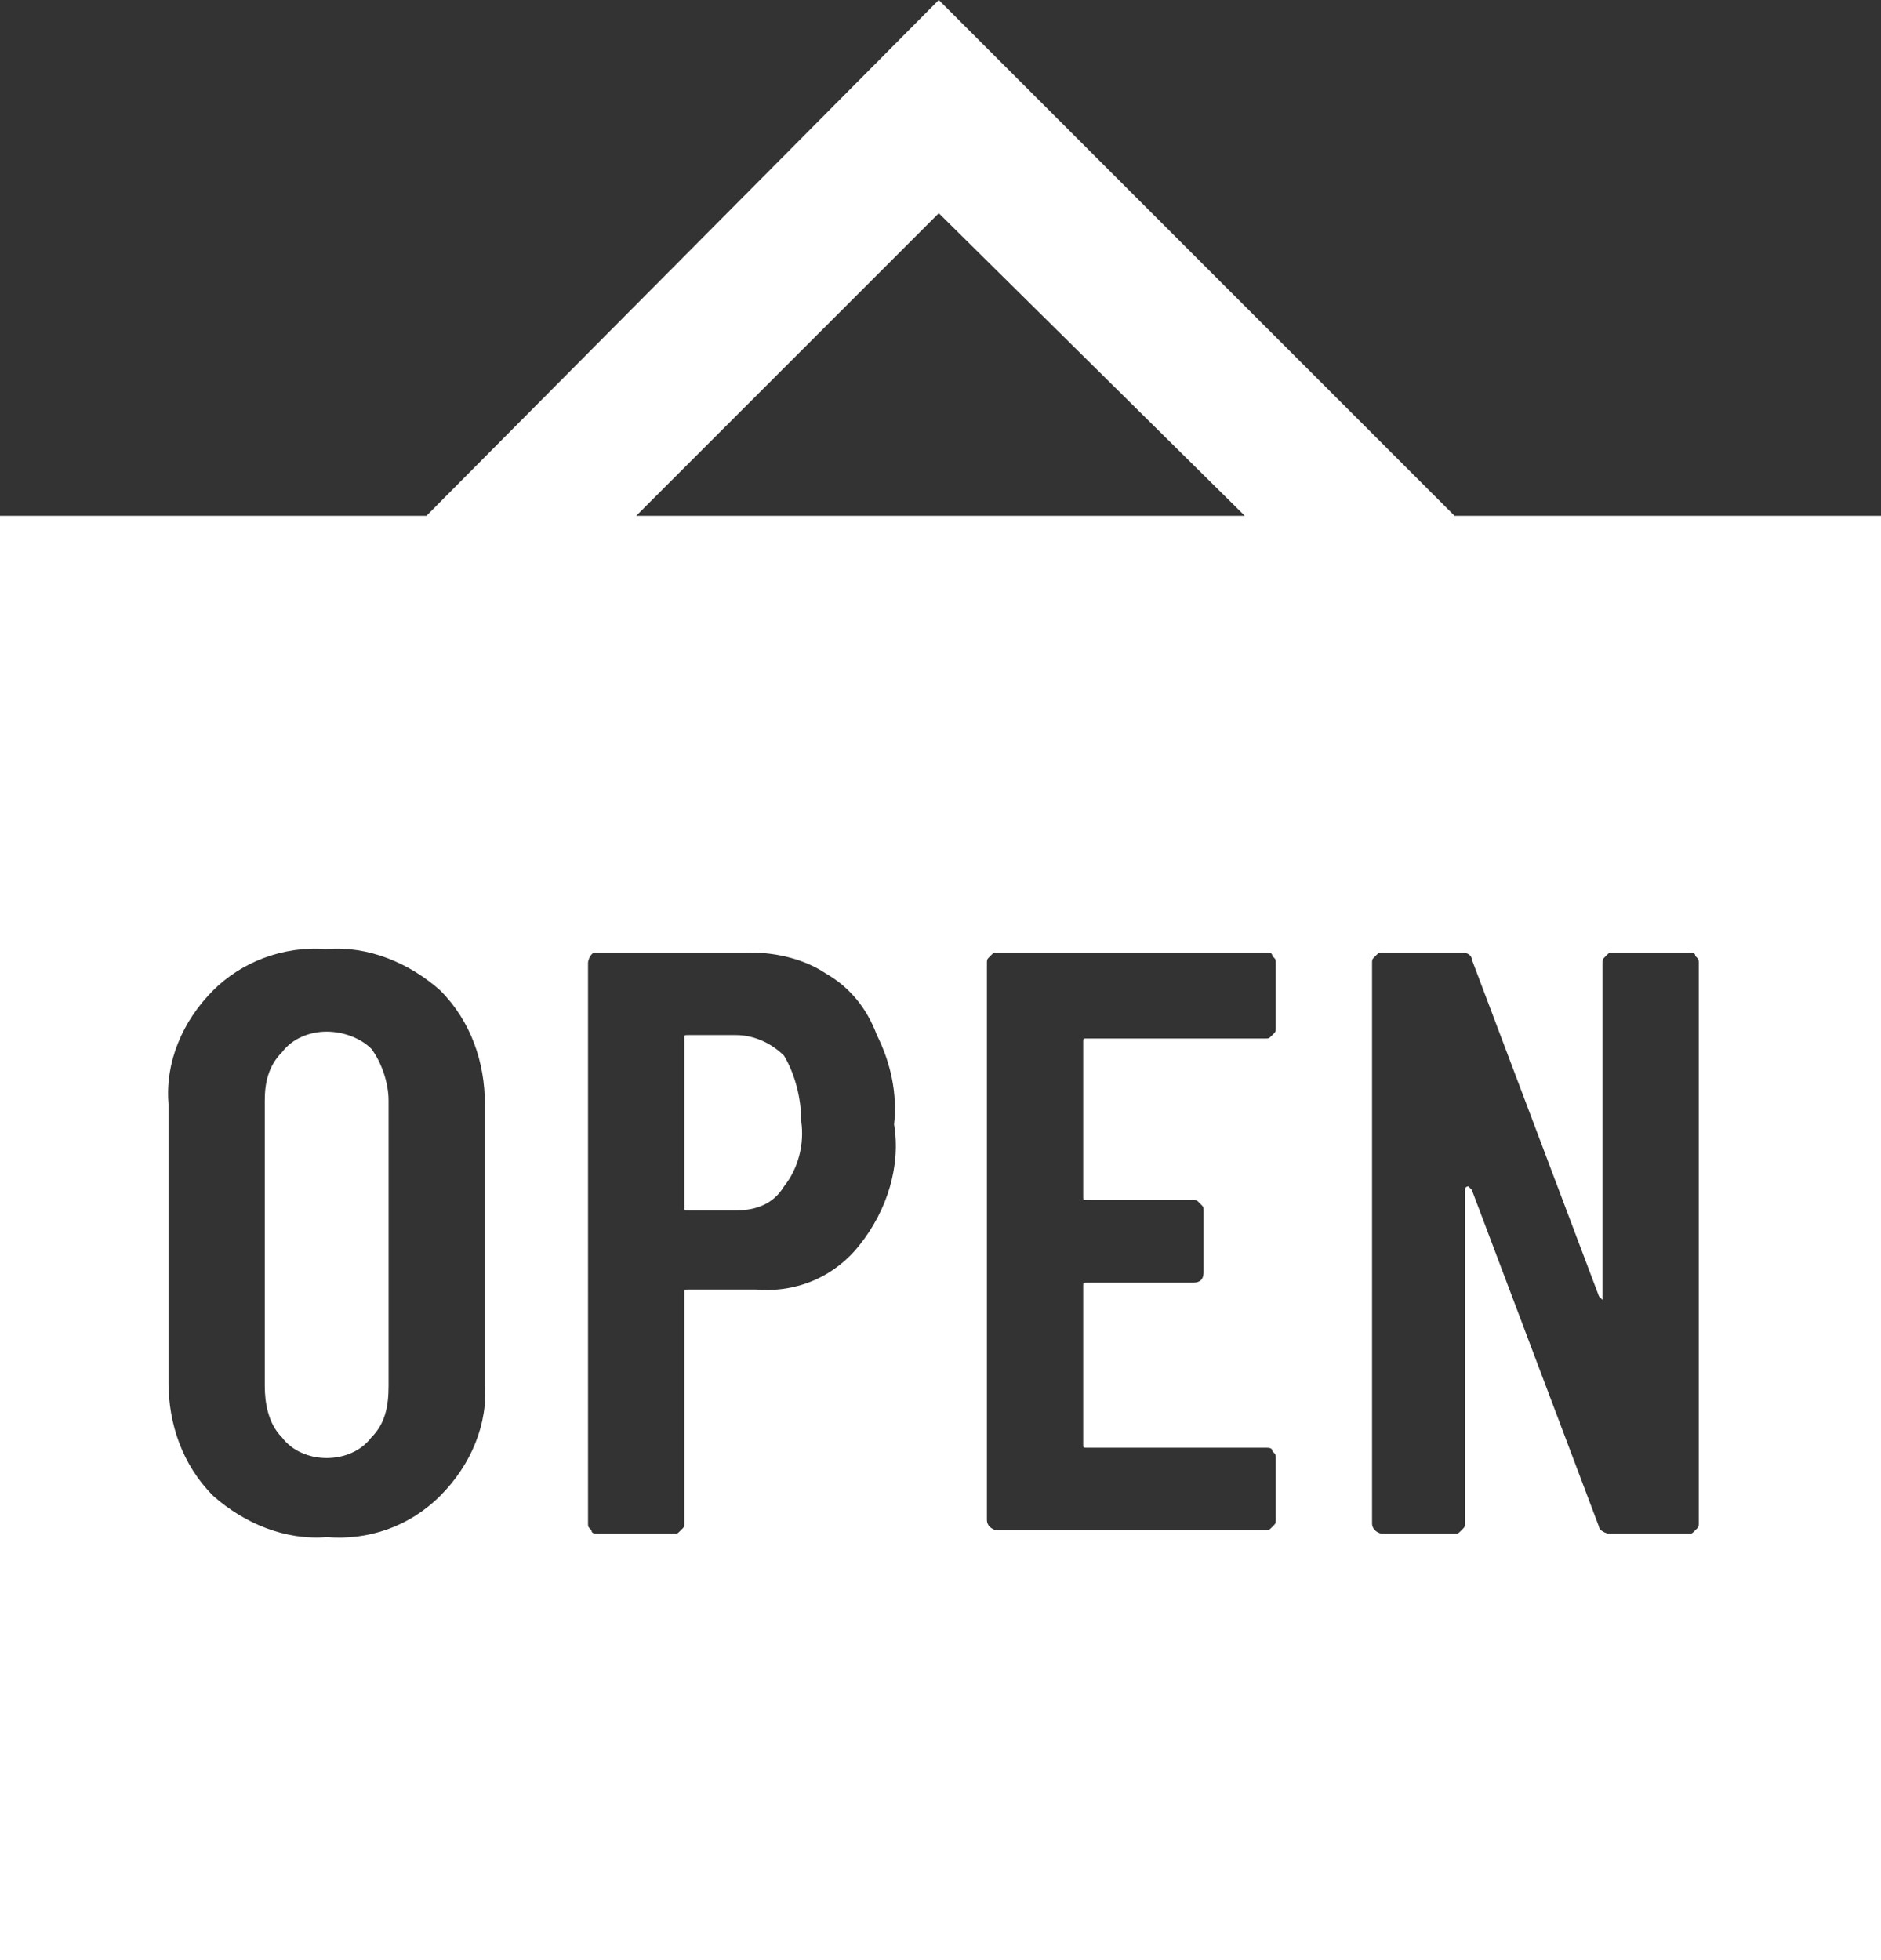 <?xml version="1.0" encoding="UTF-8"?> <!-- Generator: Adobe Illustrator 24.2.3, SVG Export Plug-In . SVG Version: 6.00 Build 0) --> <svg xmlns="http://www.w3.org/2000/svg" xmlns:xlink="http://www.w3.org/1999/xlink" version="1.1" id="Layer_1" x="0px" y="0px" viewBox="0 0 54.7 57" style="enable-background:new 0 0 54.7 57;" xml:space="preserve"><rect x="0" y="0" width="54.7" height="57" fill="#333333" stroke="none"/> <style type="text/css"> .st0{fill:#FFFFFF;} </style> <path class="st0" d="M21.4,30.1H20c-0.1,0-0.1,0-0.1,0.1c0,0,0,0,0,0v4.9c0,0.1,0,0.1,0.1,0.1c0,0,0,0,0,0h1.4 c0.6,0,1.1-0.2,1.4-0.7c0.4-0.5,0.6-1.2,0.5-1.9c0-0.7-0.2-1.4-0.5-1.9C22.5,30.4,22,30.1,21.4,30.1z"></path> <path class="st0" d="M42.3,15l-15-15L12.4,15H0v42h54.7V15H42.3z M27.3,6.2l8.9,8.8H18.5L27.3,6.2z M14.1,40.2 c0.1,1.2-0.4,2.4-1.3,3.3c-0.9,0.9-2.1,1.3-3.3,1.2c-1.2,0.1-2.4-0.4-3.3-1.2c-0.9-0.9-1.3-2.1-1.3-3.3v-8.1 c-0.1-1.2,0.4-2.4,1.3-3.3C7,28,8.2,27.5,9.5,27.6c1.2-0.1,2.4,0.4,3.3,1.2c0.9,0.9,1.3,2.1,1.3,3.3V40.2z M25,36.2 c-0.7,0.9-1.8,1.4-3,1.3h-2c-0.1,0-0.1,0-0.1,0.1c0,0,0,0,0,0v6.7c0,0.1,0,0.1-0.1,0.2c-0.1,0.1-0.1,0.1-0.2,0.1h-2.2 c-0.1,0-0.2,0-0.2-0.1c-0.1-0.1-0.1-0.1-0.1-0.2V28c0-0.1,0.1-0.3,0.2-0.3c0,0,0,0,0,0h4.5c0.8,0,1.6,0.2,2.2,0.6 c0.7,0.4,1.2,1,1.5,1.8c0.4,0.8,0.6,1.7,0.5,2.6C26.2,33.9,25.8,35.2,25,36.2L25,36.2z M37.1,29.9c0,0.1,0,0.1-0.1,0.2 c-0.1,0.1-0.1,0.1-0.2,0.1h-5.2c-0.1,0-0.1,0-0.1,0.1c0,0,0,0,0,0v4.5c0,0.1,0,0.1,0.1,0.1c0,0,0,0,0,0h3.1c0.1,0,0.1,0,0.2,0.1 c0.1,0.1,0.1,0.1,0.1,0.2v1.8c0,0.2-0.1,0.3-0.3,0.3h-3.1c-0.1,0-0.1,0-0.1,0.1c0,0,0,0,0,0v4.6c0,0.1,0,0.1,0.1,0.1c0,0,0,0,0,0 h5.2c0.1,0,0.2,0,0.2,0.1c0.1,0.1,0.1,0.1,0.1,0.2v1.8c0,0.1,0,0.1-0.1,0.2c-0.1,0.1-0.1,0.1-0.2,0.1H29c-0.1,0-0.3-0.1-0.3-0.3 c0,0,0,0,0,0V28c0-0.1,0-0.1,0.1-0.2c0.1-0.1,0.1-0.1,0.2-0.1h7.8c0.1,0,0.2,0,0.2,0.1c0.1,0.1,0.1,0.1,0.1,0.2L37.1,29.9z M49.4,44.3c0,0.1,0,0.1-0.1,0.2c-0.1,0.1-0.1,0.1-0.2,0.1h-2.3c-0.1,0-0.3-0.1-0.3-0.2l-3.7-9.8c0,0-0.1-0.1-0.1-0.1 c0,0-0.1,0-0.1,0.1v9.7c0,0.1,0,0.1-0.1,0.2c-0.1,0.1-0.1,0.1-0.2,0.1h-2.1c-0.1,0-0.3-0.1-0.3-0.3c0,0,0,0,0,0V28 c0-0.1,0-0.1,0.1-0.2c0.1-0.1,0.1-0.1,0.2-0.1h2.3c0.2,0,0.3,0.1,0.3,0.2l3.7,9.8c0,0,0.1,0.1,0.1,0.1c0,0,0,0,0-0.1V28 c0-0.1,0-0.1,0.1-0.2c0.1-0.1,0.1-0.1,0.2-0.1h2.2c0.1,0,0.2,0,0.2,0.1c0.1,0.1,0.1,0.1,0.1,0.2L49.4,44.3z"></path> <path class="st0" d="M9.5,30c-0.5,0-1,0.2-1.3,0.6C7.8,31,7.7,31.5,7.7,32v8.3c0,0.5,0.1,1.1,0.5,1.5c0.3,0.4,0.8,0.6,1.3,0.6 c0.5,0,1-0.2,1.3-0.6c0.4-0.4,0.5-0.9,0.5-1.5V32c0-0.5-0.2-1.1-0.5-1.5C10.5,30.2,10,30,9.5,30z"></path> </svg> 